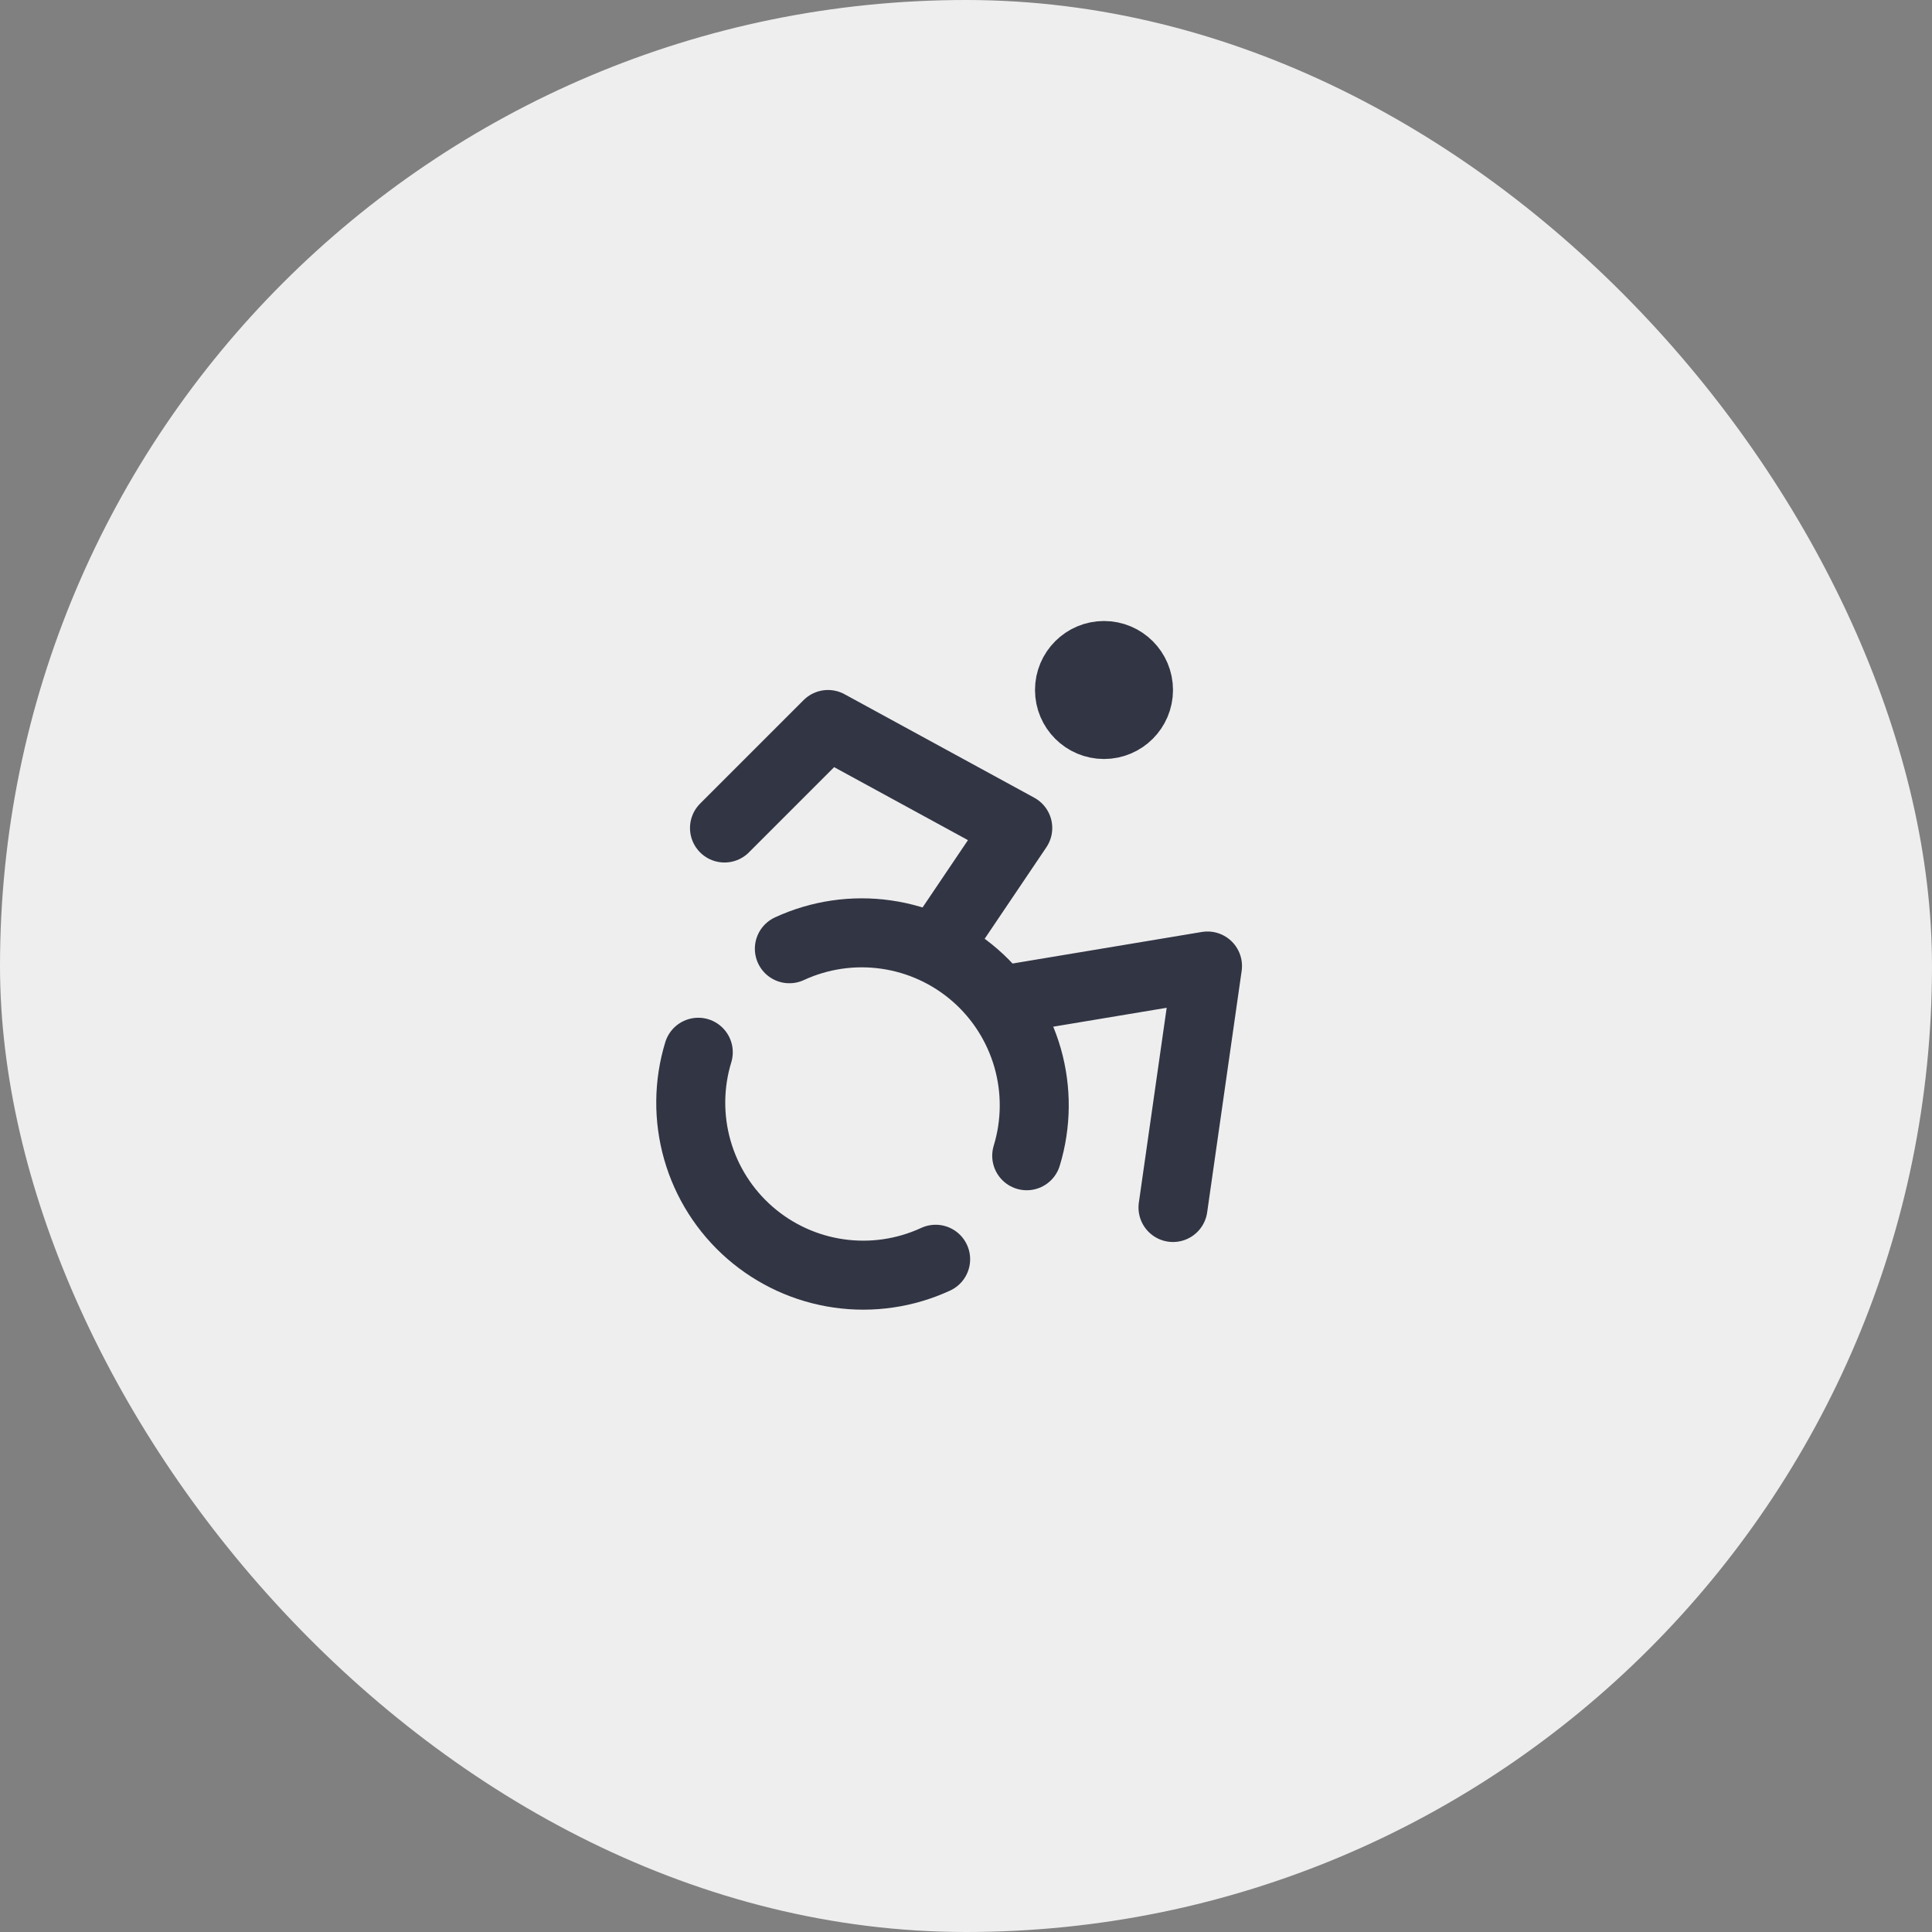 <?xml version="1.0" encoding="UTF-8"?> <svg xmlns="http://www.w3.org/2000/svg" width="56" height="56" viewBox="0 0 56 56" fill="none"><rect x="0" y="0" width="56" height="56" fill="#808080" stroke="none"/><rect width="56" height="56" rx="28" fill="#EEEEEE"></rect><path d="M32 21C32.552 21 33 20.552 33 20C33 19.448 32.552 19 32 19C31.448 19 31 19.448 31 20C31 20.552 31.448 21 32 21Z" stroke="#323544" stroke-width="2" stroke-linecap="round" stroke-linejoin="round"></path><path d="M34 35L35 28L29 29M21 24L24 21L29.5 24L27.14 27.5M20.24 30.5C19.958 31.423 19.949 32.408 20.214 33.336C20.479 34.264 21.008 35.096 21.735 35.73C22.463 36.364 23.358 36.775 24.314 36.911C25.269 37.048 26.244 36.905 27.12 36.5" stroke="#323544" stroke-width="2" stroke-linecap="round" stroke-linejoin="round"></path><path d="M29.76 33.5C30.042 32.577 30.051 31.592 29.786 30.664C29.52 29.736 28.992 28.904 28.265 28.27C27.537 27.636 26.642 27.225 25.686 27.089C24.731 26.952 23.756 27.095 22.88 27.5" stroke="#323544" stroke-width="2" stroke-linecap="round" stroke-linejoin="round"></path></svg> 
